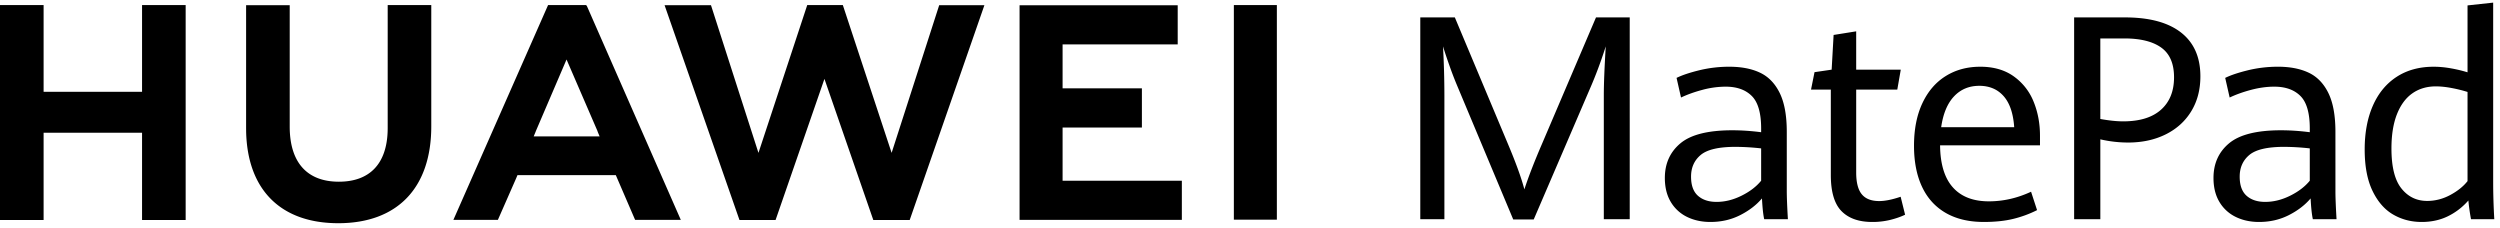 <svg width="219" height="20" xmlns="http://www.w3.org/2000/svg"><path d="M37.78.446v10.619c0 5.394-2.97 8.488-8.148 8.488-5.036 0-7.963-2.925-8.07-8.04l-.003-.292V.457h3.82v10.634c0 3.145 1.528 4.826 4.304 4.826 2.68 0 4.19-1.543 4.275-4.437l.004-.259V.446h3.819zm113.713 5.4c1.058 0 1.955.174 2.691.524.737.35 1.31.944 1.722 1.783.41.838.616 1.969.616 3.393v5.176c0 .545.033 1.371.098 2.478h-2.076c-.09-.407-.154-1.013-.195-1.819-.488.578-1.125 1.066-1.91 1.465-.786.399-1.654.598-2.606.598-.757 0-1.437-.146-2.04-.44a3.353 3.353 0 01-1.427-1.305c-.35-.578-.525-1.282-.525-2.112 0-1.262.456-2.273 1.367-3.034.911-.76 2.425-1.141 4.541-1.141.806 0 1.648.057 2.527.17v-.329c0-1.35-.273-2.299-.818-2.844-.545-.545-1.31-.818-2.295-.818a7.95 7.95 0 00-2.032.28c-.704.188-1.329.412-1.874.672l-.39-1.72c.48-.237 1.14-.459 1.983-.666a11.01 11.01 0 012.643-.311zm11.109-3.101v3.357h3.906l-.305 1.745h-3.601v7.264c0 .87.162 1.505.488 1.904.325.399.834.598 1.526.598.512 0 1.139-.126 1.88-.378l.39 1.574c-.374.18-.805.33-1.294.452a6.531 6.531 0 01-1.587.183c-1.172 0-2.069-.317-2.691-.952-.623-.635-.934-1.689-.934-3.162V7.847h-1.734l.306-1.525 1.501-.22.171-3.04 1.978-.317zm10.864 3.1c1.172 0 2.15.281 2.936.843a4.983 4.983 0 011.74 2.215c.374.916.561 1.91.561 2.985v.842h-8.752c.016 1.636.388 2.863 1.117 3.68.728.819 1.78 1.227 3.155 1.227 1.262 0 2.494-.28 3.699-.842l.525 1.612c-.66.333-1.357.59-2.094.769-.736.179-1.593.268-2.57.268-1.31 0-2.422-.264-3.338-.793-.915-.53-1.607-1.292-2.075-2.29-.468-.996-.702-2.194-.702-3.594 0-1.44.244-2.682.732-3.723.489-1.042 1.17-1.835 2.045-2.38.875-.546 1.882-.818 3.021-.818zm26.088 0c1.058 0 1.955.175 2.691.525.737.35 1.31.944 1.722 1.783.41.838.616 1.969.616 3.393l.001 5.348c.006.541.038 1.31.097 2.306h-2.076c-.089-.407-.154-1.013-.195-1.819-.488.578-1.125 1.066-1.91 1.465-.786.399-1.654.598-2.606.598-.757 0-1.437-.146-2.039-.44a3.353 3.353 0 01-1.428-1.305c-.35-.578-.525-1.282-.525-2.112 0-1.262.456-2.273 1.367-3.034.912-.76 2.425-1.141 4.541-1.141.806 0 1.648.057 2.527.17v-.329c0-1.35-.273-2.299-.818-2.844-.545-.545-1.31-.818-2.295-.818-.65 0-1.328.094-2.032.28-.704.188-1.329.412-1.874.672l-.39-1.72c.48-.237 1.14-.459 1.983-.666a11.01 11.01 0 012.643-.311zM218.402.23v15.662c0 1.074.032 2.177.098 3.308h-2.04a17.583 17.583 0 01-.231-1.636 5.691 5.691 0 01-1.782 1.374c-.684.337-1.453.506-2.307.506-.92 0-1.754-.218-2.503-.653-.748-.435-1.35-1.127-1.806-2.075-.456-.948-.684-2.155-.684-3.62 0-1.472.24-2.754.72-3.845.48-1.09 1.174-1.93 2.081-2.52.908-.59 1.988-.885 3.241-.885.497 0 1.012.048 1.545.146a12.12 12.12 0 011.422.342V.474l2.246-.244zM73.832.443l4.274 12.948L82.274.454h3.96L79.69 19.272h-3.189L72.221 6.91l-4.28 12.36h-3.164L58.217.455h4.065l4.159 12.937L70.714.443h3.117zM3.82.446V8.04h8.624V.446h3.82v18.826h-3.82v-7.646H3.82v7.646H0V.446h3.82zm47.53 0l.074.109 8.215 18.705h-4.003l-1.69-3.918H45.33l-.115.275-1.6 3.643h-3.898L48.011.446h3.339zm51.817.013v3.429H93.083V7.74h6.947v3.429h-6.947v4.661h10.447v3.428H89.314V.46h13.853zm8.686-.014v18.8h-3.767V.446h3.767zm15.591 1.08l4.651 11.083c.7 1.66 1.18 2.987 1.44 3.98.359-1.099.867-2.413 1.527-3.943l4.748-11.12h2.954V19.2h-2.27V8.36c0-1 .057-2.433.17-4.297-.43 1.351-.899 2.6-1.403 3.748l-4.907 11.413h-1.795l-4.932-11.767a30.6 30.6 0 01-.653-1.703 46.324 46.324 0 01-.567-1.69 78.784 78.784 0 01.122 4.296V19.2h-2.112V1.524h3.027zm58.694 0c2.148 0 3.788.44 4.92 1.324 1.13.883 1.696 2.162 1.696 3.839 0 1.164-.267 2.183-.8 3.058-.533.874-1.28 1.55-2.24 2.026-.96.476-2.059.714-3.296.714a10.82 10.82 0 01-2.429-.28V19.2h-2.295V1.524zm-34.12 11.34c-1.457 0-2.468.236-3.034.708-.565.472-.848 1.106-.848 1.904 0 .757.201 1.314.604 1.672.403.358.946.537 1.63.537.732 0 1.462-.18 2.19-.543.73-.362 1.3-.8 1.716-1.312v-2.832a20.754 20.754 0 00-2.258-.134zm48.06 0c-1.456 0-2.467.236-3.033.708-.565.472-.848 1.106-.848 1.904 0 .757.201 1.314.604 1.672.403.358.946.537 1.63.537.732 0 1.462-.18 2.19-.543.73-.362 1.3-.8 1.716-1.312v-2.832a20.754 20.754 0 00-2.258-.134zm13.307-5.298c-.798 0-1.487.205-2.07.616-.581.411-1.03 1.024-1.348 1.837-.318.814-.476 1.811-.476 2.991 0 1.603.29 2.769.873 3.497.581.729 1.332 1.093 2.252 1.093.708 0 1.383-.173 2.026-.519.643-.346 1.148-.75 1.514-1.215V8.055c-.44-.138-.91-.254-1.41-.348-.5-.094-.954-.14-1.361-.14zM49.629 5.21l-2.7 6.3h.004l-.182.438h5.775l-.183-.437h.01L49.628 5.21zM173.38 7.518c-.887 0-1.622.307-2.204.922-.581.614-.958 1.515-1.129 2.703h6.397c-.082-1.204-.389-2.11-.922-2.716-.533-.606-1.247-.91-2.142-.91zm12.708-4.15h-2.1v7.055c.765.138 1.433.208 2.002.208 1.449 0 2.554-.34 3.314-1.02.761-.68 1.142-1.625 1.142-2.838 0-1.196-.373-2.063-1.117-2.6-.745-.537-1.825-.806-3.241-.806z" fill-rule="evenodd"/></svg>